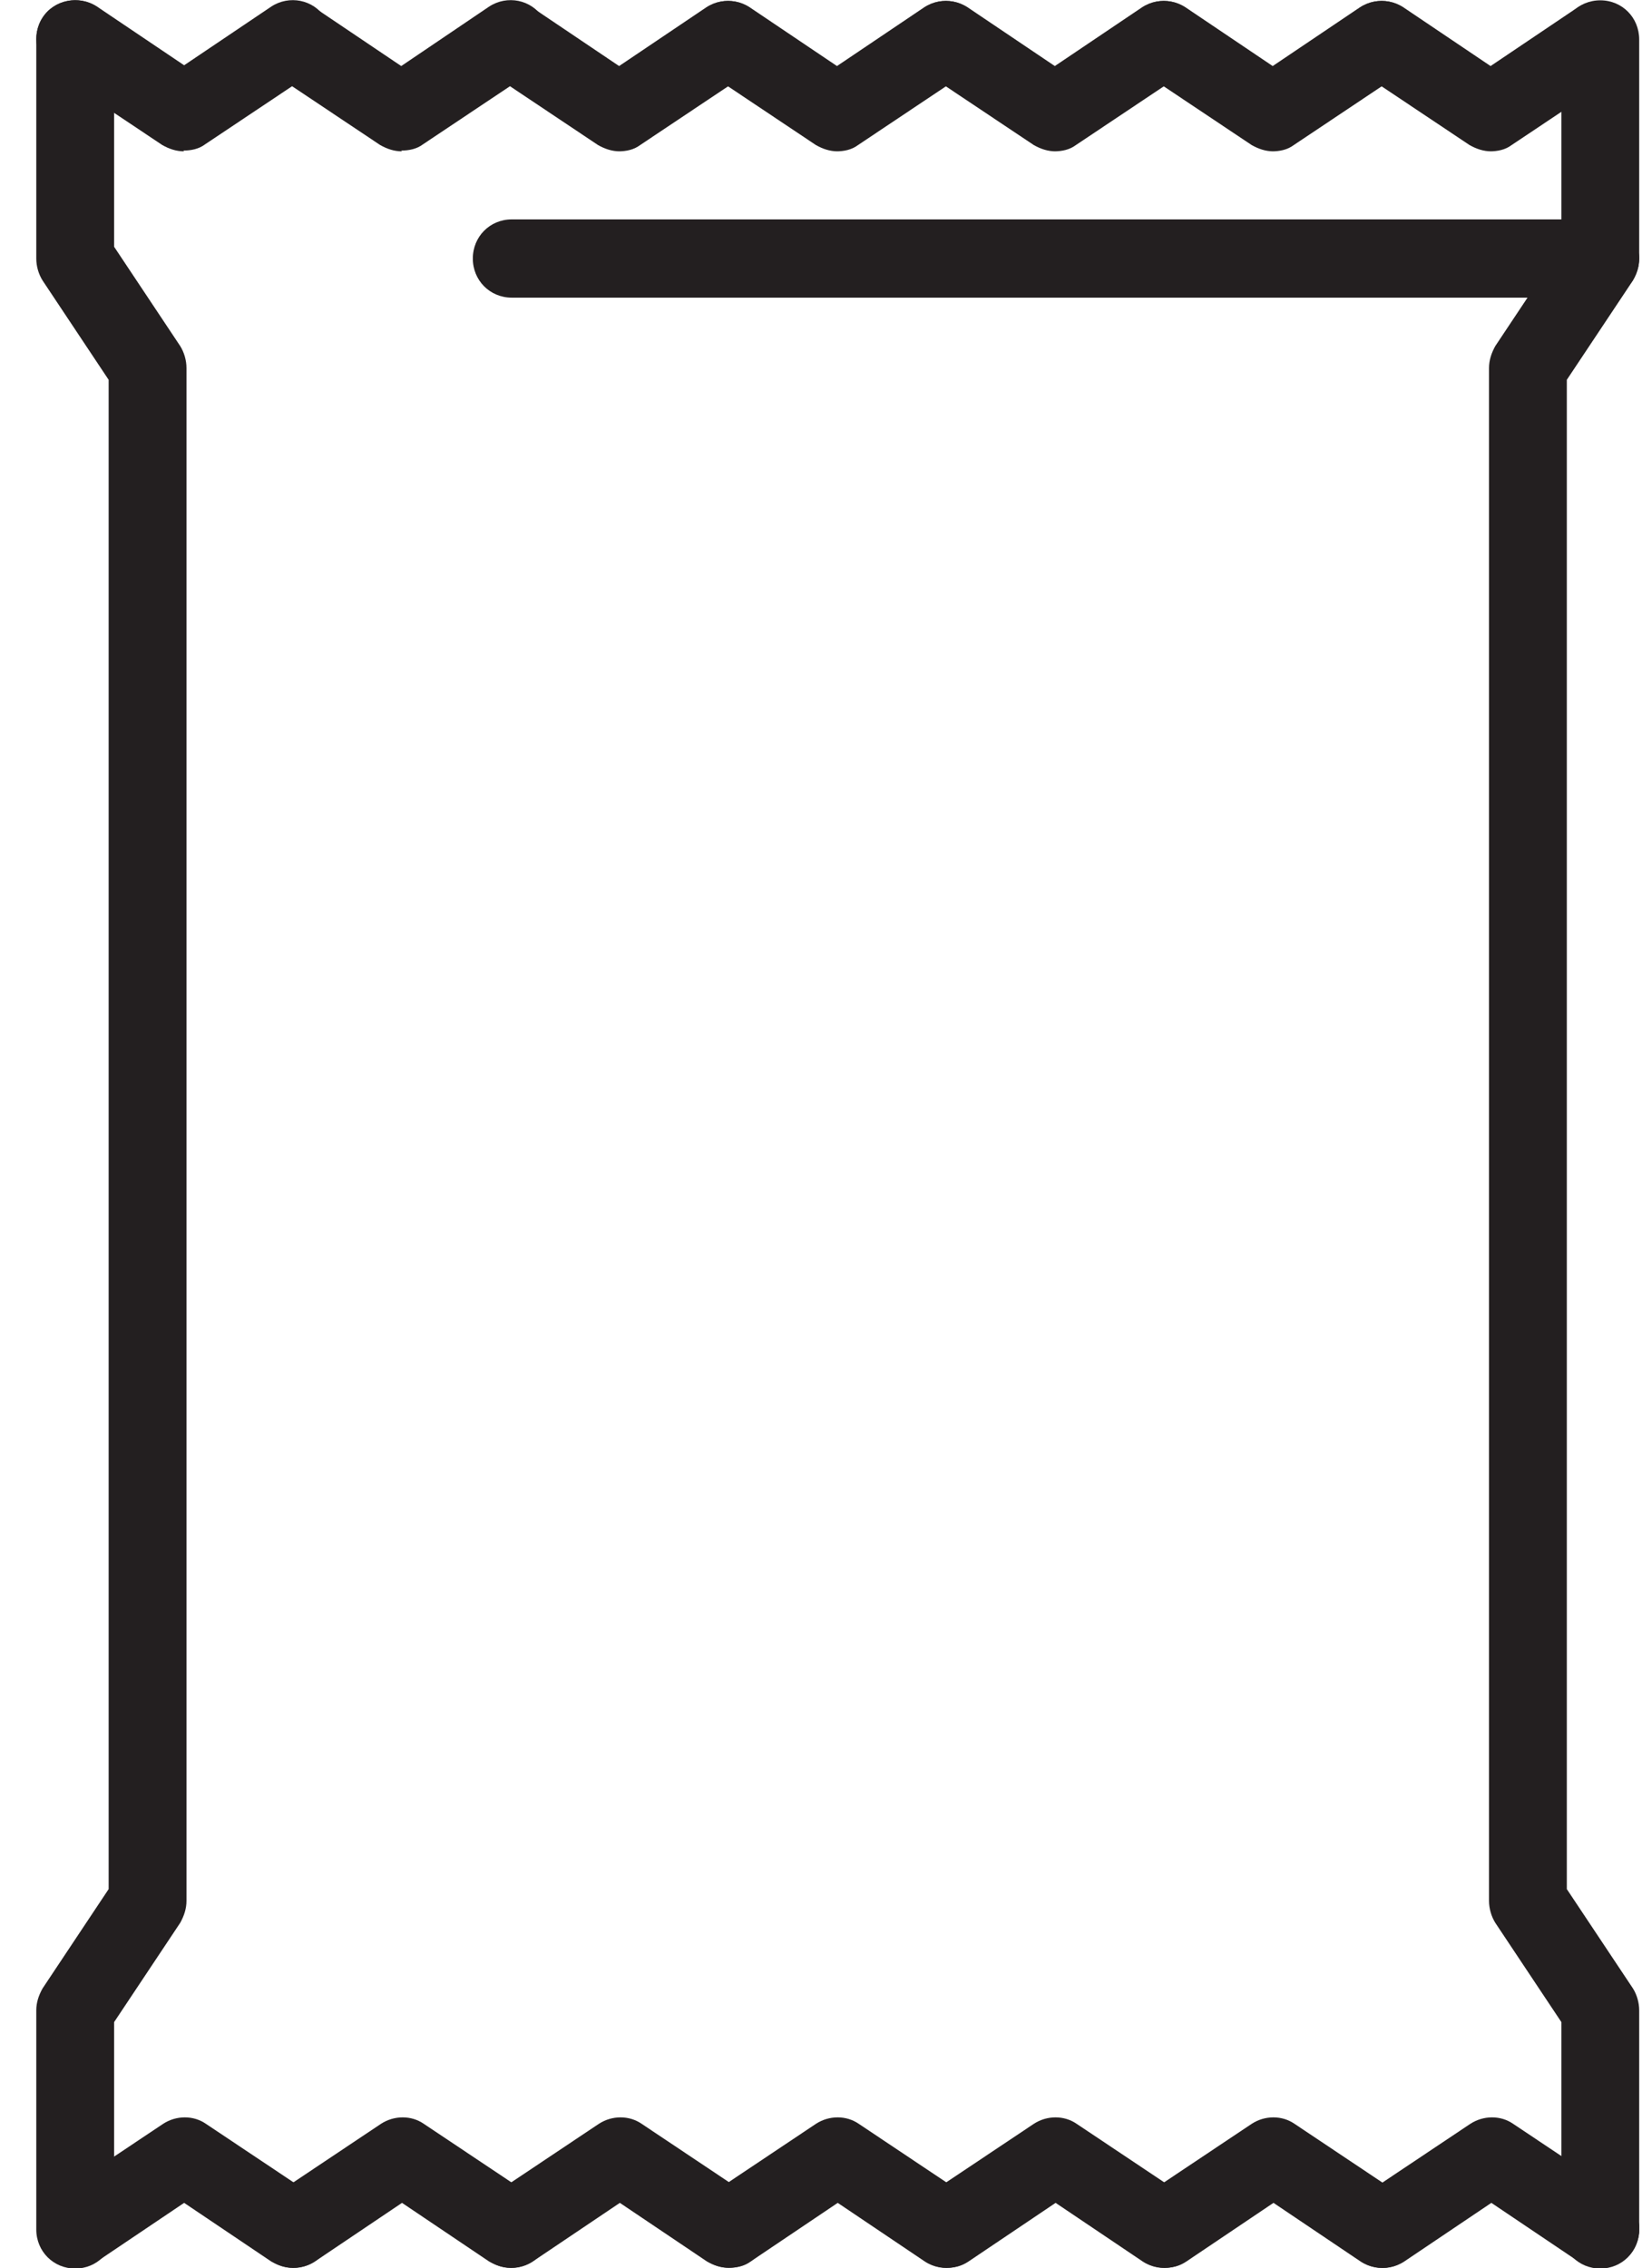<svg xmlns="http://www.w3.org/2000/svg" fill="none" viewBox="0 0 42 58" height="58" width="42">
<g clip-path="url(#clip0_10083_549)">
<path fill="#231F20" d="M21.428 3.87C21.229 3.87 21.05 3.81 20.871 3.71L18.085 1.849C17.627 1.549 17.508 0.929 17.806 0.468C18.105 0.008 18.722 -0.112 19.179 0.188L21.409 1.689L23.638 0.188C24.095 -0.112 24.712 0.008 25.011 0.468C25.309 0.929 25.19 1.549 24.732 1.849L21.946 3.71C21.787 3.83 21.588 3.87 21.389 3.87H21.428Z"></path>
<path fill="#231F20" d="M18.642 57.988C18.324 57.988 18.005 57.828 17.806 57.548C17.508 57.088 17.627 56.468 18.085 56.168L20.871 54.307C21.209 54.087 21.647 54.087 21.966 54.307L24.752 56.168C25.21 56.468 25.329 57.088 25.031 57.548C24.732 58.008 24.115 58.128 23.657 57.828L21.428 56.328L19.199 57.828C19.04 57.948 18.841 57.988 18.642 57.988Z"></path>
<path fill="#231F20" d="M27.001 3.87C26.802 3.87 26.623 3.81 26.444 3.71L23.657 1.849C23.2 1.549 23.08 0.929 23.379 0.468C23.677 0.008 24.294 -0.112 24.752 0.188L26.981 1.689L29.21 0.188C29.668 -0.112 30.285 0.008 30.584 0.468C30.882 0.929 30.763 1.549 30.305 1.849L27.519 3.71C27.359 3.83 27.16 3.87 26.961 3.87H27.001Z"></path>
<path fill="#231F20" d="M24.215 57.988C23.896 57.988 23.578 57.828 23.379 57.548C23.08 57.088 23.2 56.468 23.657 56.168L26.444 54.307C26.782 54.087 27.22 54.087 27.539 54.307L30.325 56.168C30.783 56.468 30.902 57.088 30.604 57.548C30.305 58.008 29.688 58.128 29.23 57.828L27.001 56.328L24.772 57.828C24.593 57.948 24.414 57.988 24.215 57.988Z"></path>
<path fill="#231F20" d="M15.856 3.87C15.657 3.87 15.477 3.81 15.298 3.71L12.512 1.849C12.054 1.549 11.935 0.929 12.233 0.468C12.532 0.008 13.149 -0.112 13.607 0.188L15.836 1.689L18.065 0.188C18.523 -0.112 19.14 0.008 19.438 0.468C19.737 0.929 19.617 1.549 19.16 1.849L16.373 3.71C16.214 3.83 16.015 3.87 15.816 3.87H15.856Z"></path>
<path fill="#231F20" d="M18.642 57.988C18.443 57.988 18.264 57.928 18.085 57.828L15.855 56.328L13.626 57.828C13.169 58.128 12.552 58.008 12.253 57.548C11.955 57.088 12.074 56.468 12.532 56.168L15.318 54.307C15.656 54.087 16.094 54.087 16.413 54.307L19.199 56.168C19.657 56.468 19.776 57.088 19.478 57.548C19.279 57.848 18.96 57.988 18.642 57.988Z"></path>
<path fill="#231F20" d="M32.574 3.87C32.375 3.87 32.196 3.81 32.017 3.71L29.23 1.849C28.773 1.549 28.653 0.929 28.952 0.468C29.25 0.008 29.867 -0.112 30.325 0.188L32.554 1.689L34.783 0.188C35.241 -0.112 35.858 0.008 36.157 0.468C36.455 0.929 36.336 1.549 35.878 1.849L33.092 3.71C32.932 3.83 32.733 3.87 32.534 3.87H32.574Z"></path>
<path fill="#231F20" d="M29.788 57.988C29.469 57.988 29.151 57.828 28.952 57.548C28.653 57.088 28.773 56.468 29.23 56.168L32.017 54.307C32.355 54.087 32.793 54.087 33.112 54.307L35.898 56.168C36.356 56.468 36.475 57.088 36.177 57.548C35.878 58.008 35.261 58.128 34.803 57.828L32.574 56.328L30.345 57.828C30.166 57.948 29.987 57.988 29.788 57.988Z"></path>
<path fill="#231F20" d="M10.283 3.87C10.084 3.87 9.905 3.81 9.726 3.71L6.939 1.849C6.481 1.549 6.362 0.929 6.661 0.468C6.959 0.008 7.576 -0.112 8.034 0.188L10.263 1.689L12.512 0.168C12.97 -0.132 13.587 -0.012 13.885 0.448C14.184 0.909 14.065 1.529 13.607 1.829L10.82 3.69C10.661 3.81 10.462 3.85 10.263 3.85L10.283 3.87Z"></path>
<path fill="#231F20" d="M13.069 57.988C12.87 57.988 12.691 57.928 12.512 57.828L10.283 56.328L8.054 57.828C7.596 58.128 6.979 58.008 6.68 57.548C6.382 57.088 6.501 56.468 6.959 56.168L9.745 54.307C10.084 54.087 10.522 54.087 10.84 54.307L13.627 56.168C14.084 56.468 14.204 57.088 13.905 57.548C13.706 57.848 13.388 57.988 13.069 57.988Z"></path>
<path fill="#231F20" d="M40.933 58.008C40.376 58.008 39.938 57.568 39.938 57.008V51.706L38.246 49.165C38.147 49.005 38.087 48.805 38.087 48.605V9.412C38.087 9.211 38.147 9.031 38.246 8.851L39.938 6.31V1.009C39.938 0.448 40.376 0.008 40.933 0.008C41.491 0.008 41.928 0.448 41.928 1.009V6.611C41.928 6.811 41.869 6.991 41.769 7.171L40.077 9.712V48.305L41.769 50.846C41.869 51.006 41.928 51.206 41.928 51.406V57.008C41.928 57.568 41.491 58.008 40.933 58.008Z"></path>
<path fill="#231F20" d="M1.924 58.008C1.366 58.008 0.928 57.568 0.928 57.008V51.406C0.928 51.206 0.988 51.026 1.088 50.846L2.779 48.305V9.712L1.088 7.171C0.988 7.011 0.928 6.811 0.928 6.611V1.009C0.928 0.448 1.366 0.008 1.924 0.008C2.481 0.008 2.919 0.448 2.919 1.009V6.31L4.611 8.851C4.71 9.011 4.77 9.211 4.77 9.412V48.605C4.77 48.805 4.71 48.985 4.611 49.165L2.919 51.706V57.008C2.919 57.568 2.481 58.008 1.924 58.008Z"></path>
<path fill="#231F20" d="M38.147 3.87C37.948 3.87 37.769 3.81 37.59 3.71L34.803 1.849C34.346 1.549 34.226 0.929 34.525 0.468C34.823 0.008 35.44 -0.112 35.898 0.188L38.127 1.689L40.356 0.188C40.814 -0.112 41.431 0.008 41.73 0.468C42.028 0.929 41.909 1.549 41.451 1.849L38.664 3.71C38.505 3.83 38.306 3.87 38.107 3.87H38.147Z"></path>
<path fill="#231F20" d="M40.933 57.988C40.734 57.988 40.555 57.928 40.376 57.828L38.147 56.328L35.918 57.828C35.46 58.128 34.843 58.008 34.544 57.548C34.246 57.088 34.365 56.468 34.823 56.168L37.609 54.307C37.948 54.087 38.386 54.087 38.704 54.307L41.49 56.168C41.948 56.468 42.068 57.088 41.769 57.548C41.57 57.828 41.272 57.988 40.933 57.988Z"></path>
<path fill="#231F20" d="M4.71 3.87C4.511 3.87 4.332 3.81 4.153 3.71L1.366 1.849C0.928 1.529 0.789 0.909 1.088 0.448C1.386 -0.012 2.023 -0.132 2.481 0.168L4.71 1.669L6.939 0.168C7.397 -0.132 8.014 -0.012 8.312 0.448C8.611 0.909 8.492 1.529 8.034 1.829L5.247 3.69C5.088 3.81 4.889 3.85 4.69 3.85L4.71 3.87Z"></path>
<path fill="#231F20" d="M7.496 57.988C7.297 57.988 7.118 57.928 6.939 57.828L4.71 56.328L2.481 57.828C2.023 58.128 1.406 58.008 1.108 57.548C0.809 57.088 0.928 56.468 1.386 56.168L4.173 54.307C4.511 54.087 4.949 54.087 5.267 54.307L8.054 56.168C8.511 56.468 8.631 57.088 8.332 57.548C8.133 57.848 7.815 57.988 7.496 57.988Z"></path>
<path fill="#231F20" d="M40.933 7.611H13.089C12.532 7.611 12.094 7.171 12.094 6.611C12.094 6.05 12.532 5.61 13.089 5.61H40.933C41.491 5.61 41.928 6.05 41.928 6.611C41.928 7.171 41.491 7.611 40.933 7.611Z"></path>
</g>
<defs>
<clipPath id="clip0_10083_549">
<rect transform="translate(0.928 0.008)" fill="white" height="58" width="41"></rect>
</clipPath>
</defs>
</svg>
